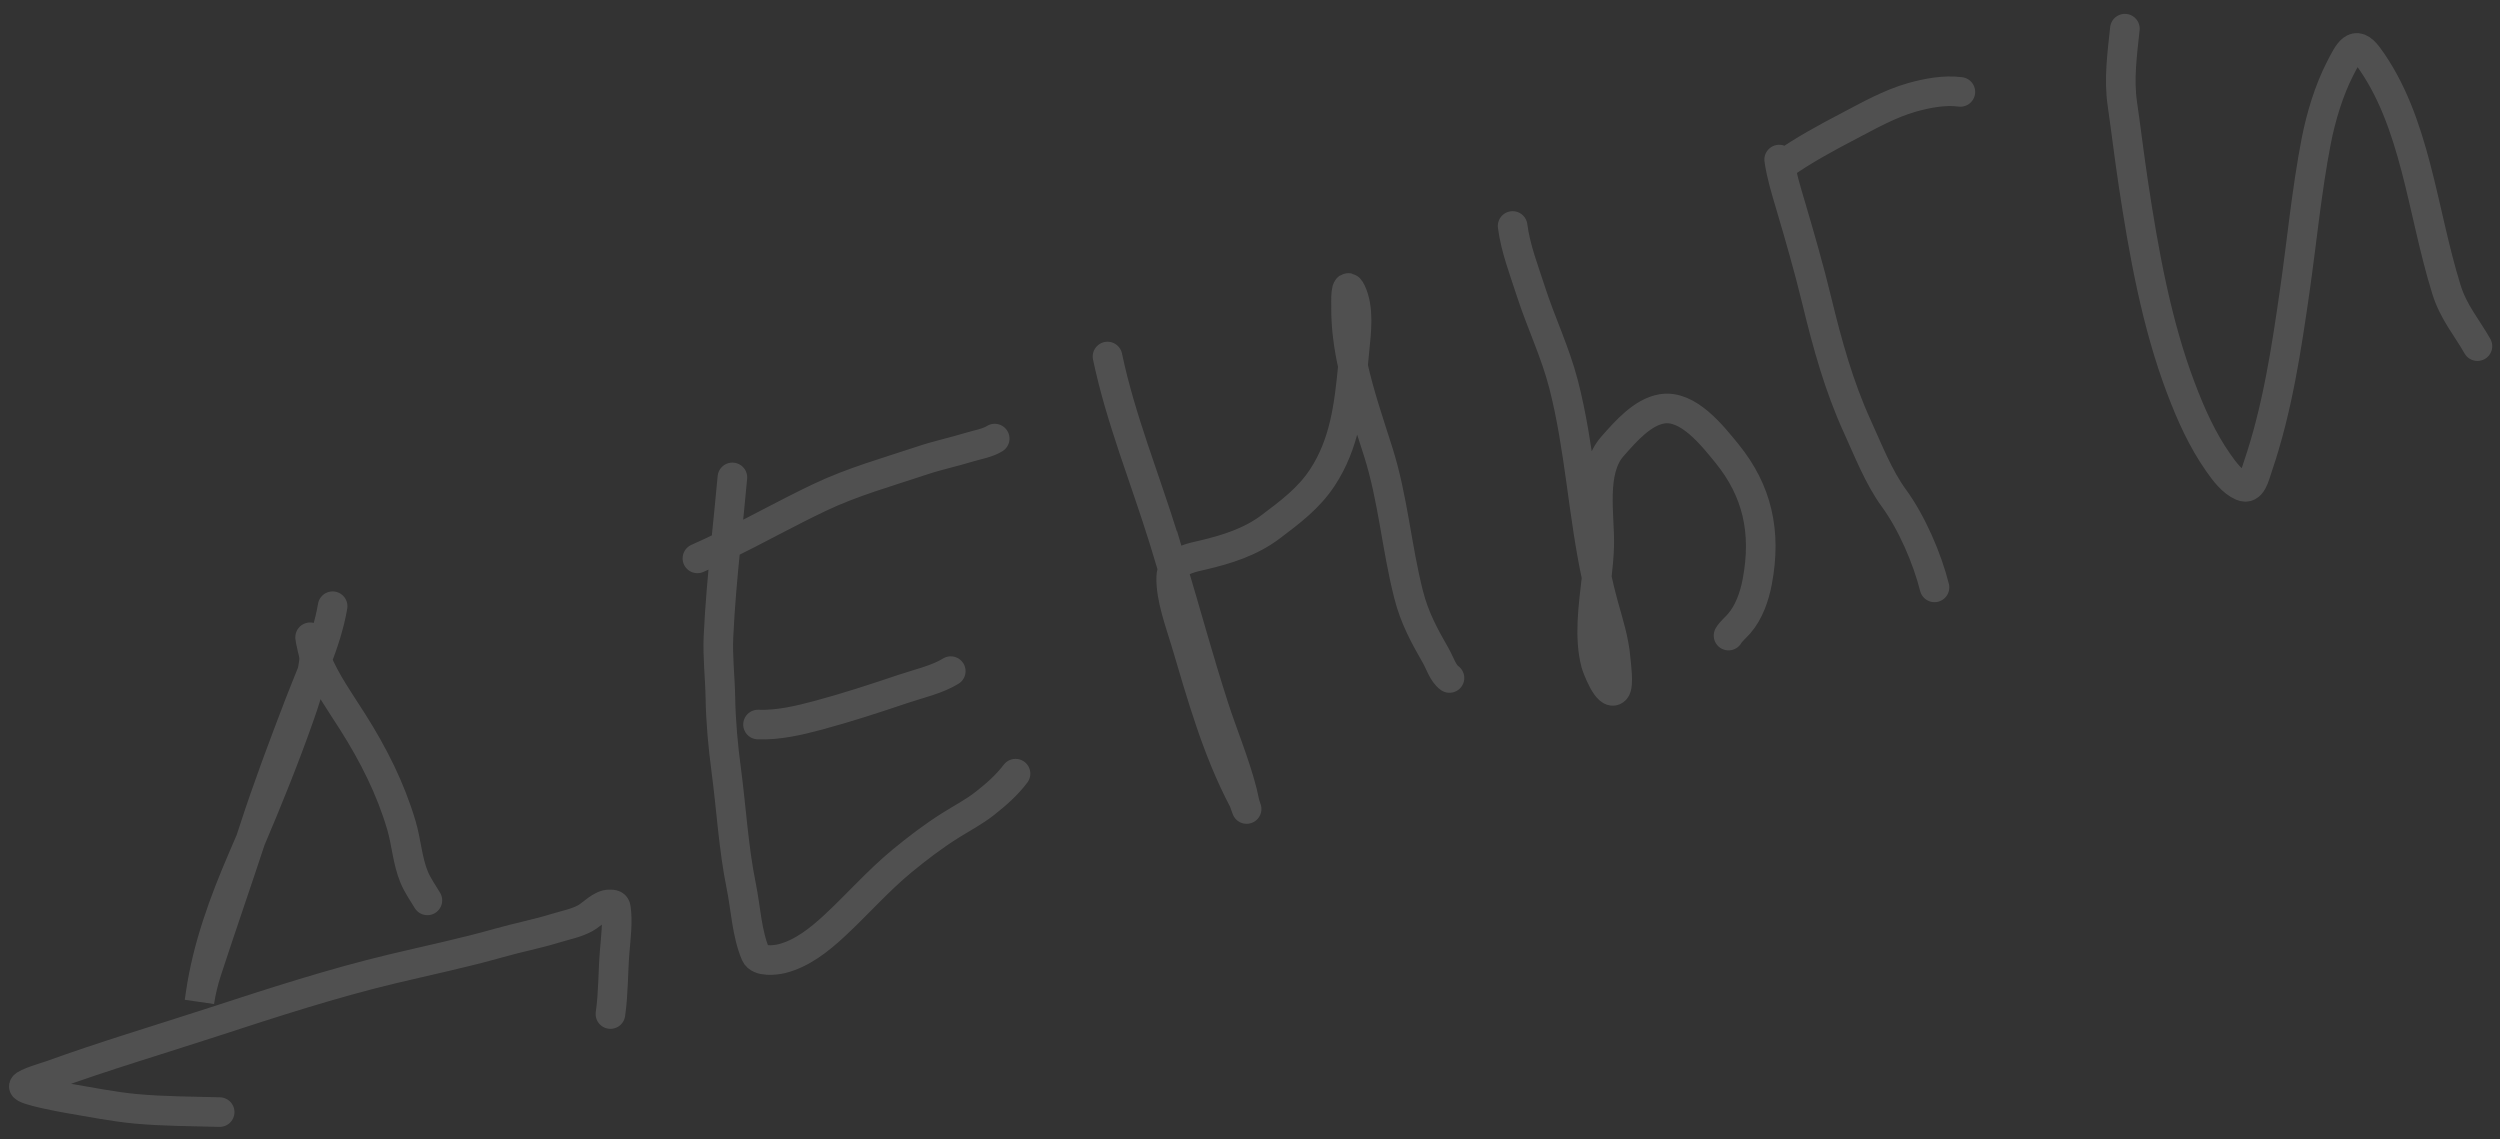 <?xml version="1.0" encoding="UTF-8"?> <svg xmlns="http://www.w3.org/2000/svg" width="169" height="77" viewBox="0 0 169 77" fill="none"><rect x="0" y="0" width="169" height="77" fill="#333333" stroke="none"/> <path opacity="0.15" d="M22.486 40.98C22.278 42.217 21.875 43.431 21.415 44.634M21.415 44.634C21.316 44.893 21.215 45.151 21.112 45.408M21.415 44.634C21.262 44.261 21.134 43.883 21.041 43.5M21.415 44.634C22.023 46.115 23.031 47.518 23.854 48.821C25.257 51.043 26.39 53.283 27.133 55.784C27.474 56.934 27.537 58.181 27.996 59.293C28.225 59.846 28.587 60.355 28.892 60.865M21.112 45.408C20.821 46.14 20.519 46.87 20.238 47.6C19.154 50.419 18.096 53.237 17.169 56.087C17.092 56.322 17.015 56.557 16.938 56.792M21.112 45.408C20.921 46.387 20.608 47.353 20.271 48.313C19.273 51.154 18.131 53.99 16.938 56.792M21.112 45.408C21.156 45.185 21.193 44.962 21.223 44.738C21.286 44.261 21.104 43.917 21.041 43.5M16.938 56.792C15.974 59.724 14.957 62.644 13.998 65.576C13.767 66.282 13.585 67.01 13.48 67.729L13.556 67.209C14.021 64.018 15.113 61.024 16.435 57.963C16.604 57.573 16.771 57.183 16.938 56.792ZM21.041 43.5C21.033 43.447 21.027 43.392 21.024 43.336C21.014 43.165 20.914 42.896 20.989 43.265C21.005 43.343 21.022 43.422 21.041 43.5ZM14.849 75.178C12.961 75.123 11.047 75.13 9.18 74.956C7.631 74.811 6.102 74.496 4.582 74.243C4.333 74.201 1.553 73.701 1.611 73.432C1.656 73.224 3.252 72.757 3.416 72.698C7.032 71.385 10.748 70.283 14.406 69.092L14.548 69.045C18.513 67.754 22.46 66.469 26.513 65.499C28.928 64.921 31.351 64.419 33.743 63.739C35.003 63.381 36.299 63.133 37.55 62.747C38.227 62.539 38.952 62.407 39.574 62.064C40.044 61.805 40.628 61.122 41.219 61.139C41.46 61.146 41.6 61.15 41.636 61.397C41.769 62.306 41.628 63.385 41.553 64.311C41.438 65.712 41.468 67.152 41.265 68.549M49.51 32.272C49.373 33.796 49.212 35.323 49.059 36.851M49.059 36.851C48.853 38.913 48.663 40.977 48.569 43.039C48.506 44.418 48.673 45.779 48.698 47.155C48.727 48.797 48.876 50.426 49.092 52.052C49.438 54.651 49.584 57.33 50.108 59.897C50.412 61.387 50.48 63.1 51.078 64.507C51.303 65.037 52.416 64.913 52.845 64.806C54.202 64.468 55.373 63.538 56.374 62.613C57.935 61.171 59.337 59.555 60.981 58.2C62.012 57.35 63.079 56.538 64.209 55.823C65.003 55.321 65.853 54.883 66.59 54.3C67.369 53.684 68.054 53.085 68.65 52.3M49.059 36.851C48.428 37.162 47.791 37.462 47.145 37.747M49.059 36.851C51.189 35.804 53.261 34.646 55.406 33.627C57.645 32.563 60.013 31.906 62.354 31.124C63.401 30.774 64.472 30.551 65.524 30.229C66.079 30.059 66.746 29.957 67.242 29.649M51.242 48.979C52.604 49.032 53.999 48.704 55.308 48.354C57.231 47.84 59.163 47.206 61.051 46.569C62.063 46.228 63.359 45.936 64.272 45.369M74.867 24.101C75.748 28.299 77.413 32.376 78.682 36.472C78.893 37.151 79.098 37.832 79.3 38.514M79.3 38.514C80.212 41.593 81.059 44.686 82.045 47.748C82.664 49.668 83.475 51.578 83.974 53.532C84.059 53.864 84.11 54.231 84.224 54.554C84.387 55.016 84.087 54.163 84.042 54.077C82.271 50.713 81.251 47.068 80.172 43.437C79.778 42.108 79.123 40.388 79.176 38.987C79.183 38.806 79.227 38.65 79.3 38.514ZM79.3 38.514C79.659 37.845 80.7 37.665 81.303 37.523C82.951 37.136 84.545 36.636 85.919 35.595C87.205 34.621 88.457 33.7 89.387 32.291C90.886 30.018 91.195 27.481 91.46 24.743M91.46 24.743C91.496 24.363 91.532 23.98 91.571 23.592C91.684 22.443 91.89 20.859 91.347 19.724C90.924 18.843 90.997 20.469 90.994 20.795C90.982 22.11 91.168 23.431 91.46 24.743ZM91.46 24.743C91.896 26.707 92.567 28.651 93.162 30.526C94.175 33.718 94.404 36.987 95.226 40.206C95.624 41.768 96.277 42.961 97.064 44.337C97.338 44.816 97.547 45.525 97.985 45.831M102.253 15.276C102.453 16.812 103.018 18.24 103.483 19.684C104.171 21.82 105.135 23.791 105.702 25.994C106.789 30.22 107.01 34.745 107.935 39.028M107.935 39.028C108.068 39.643 108.216 40.253 108.382 40.857C108.71 42.045 109.117 43.285 109.217 44.542C109.243 44.864 109.456 46.346 109.196 46.62C108.697 47.145 107.932 45.056 107.882 44.865C107.409 43.059 107.712 41.002 107.935 39.028ZM107.935 39.028C108.018 38.297 108.089 37.577 108.107 36.886C108.157 34.857 107.533 31.843 108.996 30.181L109.016 30.158C109.915 29.136 111.043 27.854 112.351 27.638C114.104 27.349 115.73 29.408 116.757 30.674C118.774 33.163 119.433 35.938 118.789 39.33C118.598 40.336 118.228 41.388 117.576 42.145C117.366 42.389 116.996 42.703 116.849 42.965M120.272 10.787C120.421 11.828 120.728 12.822 121.027 13.832C121.668 16.001 122.295 18.173 122.826 20.369C123.522 23.246 124.318 26.123 125.551 28.822C126.281 30.419 126.995 32.259 128.024 33.669C129.236 35.328 130.271 37.723 130.772 39.706M120.47 11.168C121.906 10.151 123.449 9.32 124.995 8.511C126.369 7.793 127.724 7.021 129.216 6.593C130.222 6.305 131.446 6.066 132.521 6.213M143.643 1.938C143.46 3.668 143.225 5.332 143.472 7.033C143.727 8.793 143.937 10.564 144.201 12.322C144.912 17.056 145.786 21.913 147.435 26.248C148.126 28.067 148.874 29.728 149.943 31.259C150.373 31.875 150.89 32.571 151.552 32.859C152.218 33.15 152.398 32.216 152.63 31.538C153.953 27.661 154.565 23.573 155.144 19.528C155.619 16.208 155.934 12.857 156.573 9.557C156.889 7.925 157.435 6.105 158.193 4.636C158.759 3.54 159.179 2.583 160.087 3.818C163.302 8.192 163.726 14.273 165.382 19.579C165.859 21.107 166.74 22.11 167.475 23.4" stroke="#F8F7F8" stroke-width="2" stroke-linecap="round"></path> </svg> 